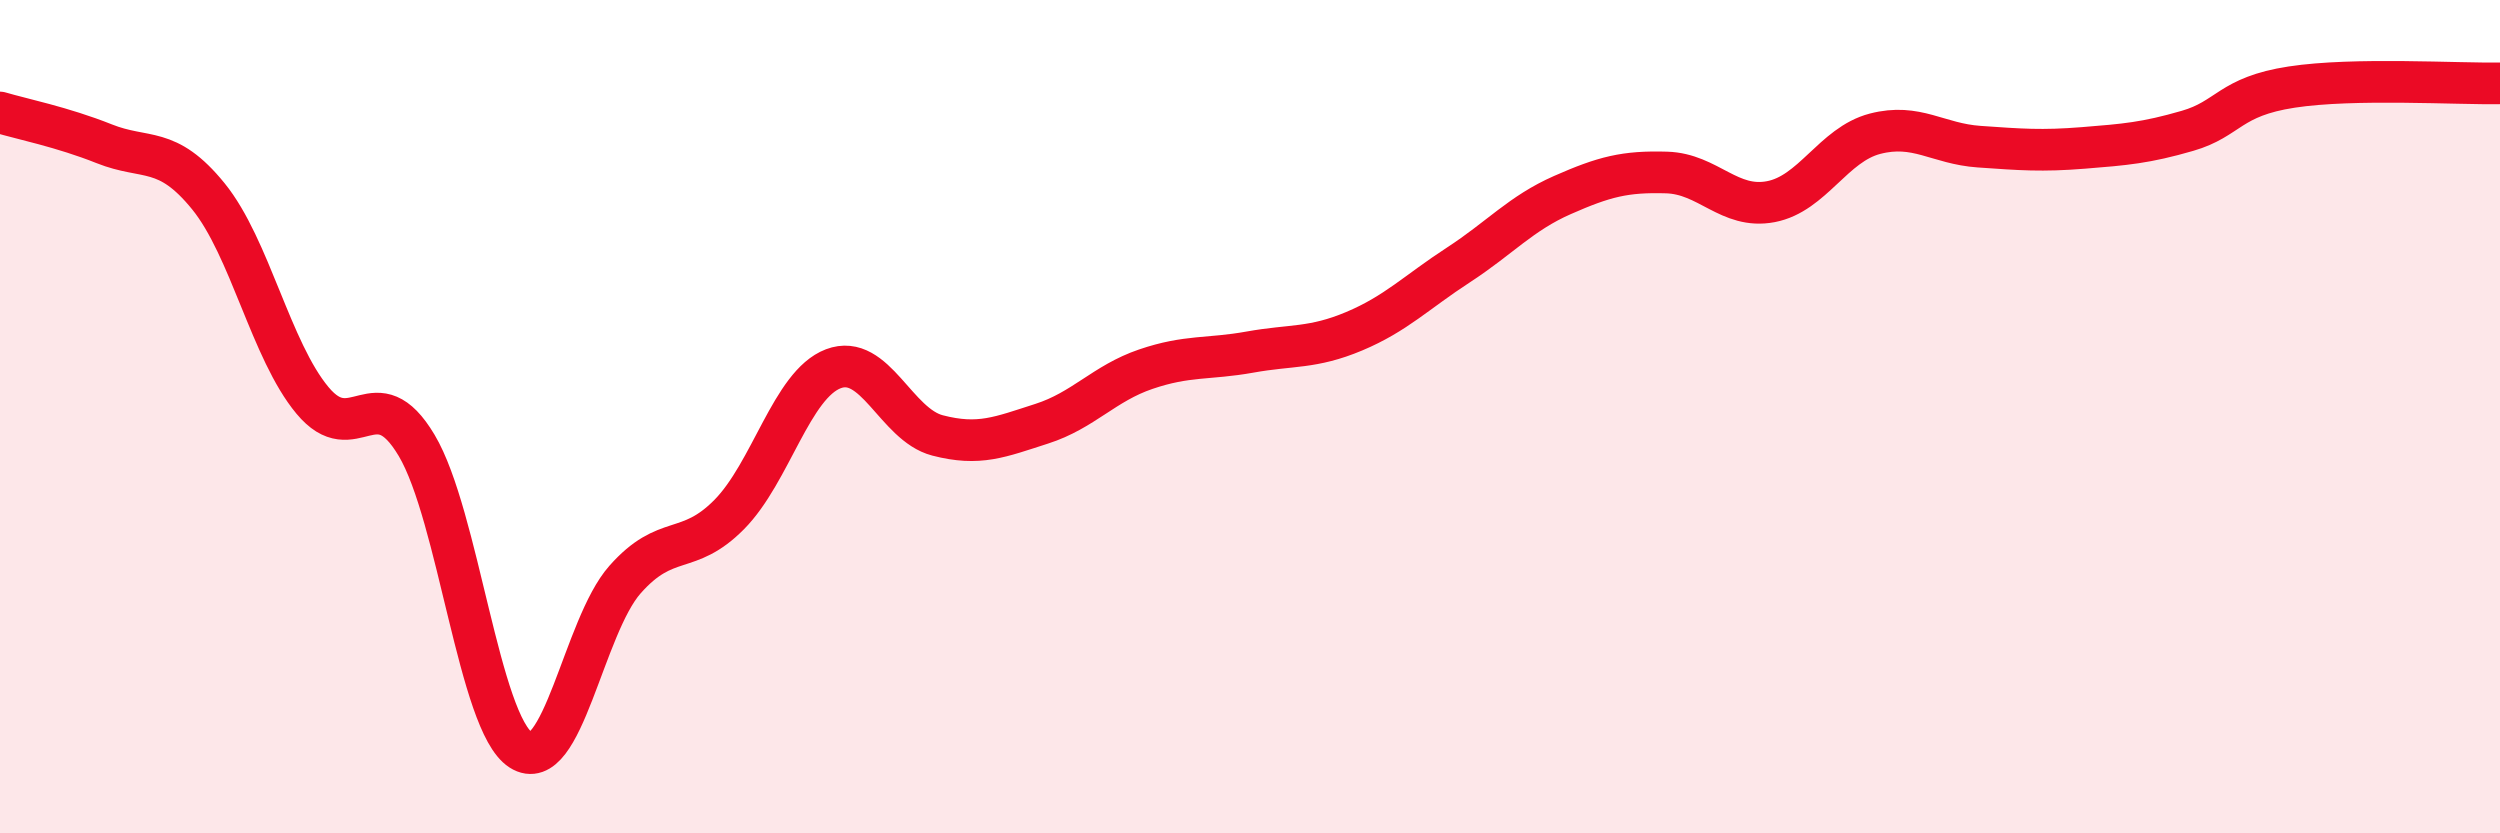 
    <svg width="60" height="20" viewBox="0 0 60 20" xmlns="http://www.w3.org/2000/svg">
      <path
        d="M 0,2.7 C 0.5,2.85 1.5,3.05 2.5,3.45 C 3.5,3.85 4,3.48 5,4.71 C 6,5.94 6.5,8.41 7.5,9.61 C 8.5,10.81 9,9.01 10,10.69 C 11,12.37 11.5,17.36 12.5,18 C 13.5,18.64 14,15.04 15,13.91 C 16,12.78 16.5,13.36 17.5,12.35 C 18.5,11.34 19,9.23 20,8.85 C 21,8.47 21.5,10.19 22.5,10.45 C 23.5,10.71 24,10.49 25,10.17 C 26,9.85 26.5,9.2 27.5,8.86 C 28.5,8.52 29,8.63 30,8.45 C 31,8.27 31.5,8.37 32.5,7.95 C 33.5,7.53 34,7.01 35,6.36 C 36,5.71 36.5,5.12 37.5,4.68 C 38.5,4.24 39,4.11 40,4.14 C 41,4.17 41.5,5.03 42.5,4.84 C 43.5,4.65 44,3.47 45,3.21 C 46,2.95 46.5,3.45 47.5,3.52 C 48.5,3.59 49,3.63 50,3.55 C 51,3.47 51.5,3.43 52.5,3.14 C 53.5,2.85 53.5,2.32 55,2.09 C 56.5,1.86 59,2.02 60,2L60 20L0 20Z"
        fill="#EB0A25"
        opacity="0.1"
        stroke-linecap="round"
        stroke-linejoin="round"
      />
      <path
        d="M 0,2.7 C 0.5,2.85 1.5,3.05 2.5,3.45 C 3.5,3.85 4,3.48 5,4.71 C 6,5.94 6.5,8.41 7.5,9.61 C 8.5,10.81 9,9.01 10,10.69 C 11,12.37 11.5,17.36 12.5,18 C 13.5,18.64 14,15.04 15,13.91 C 16,12.78 16.5,13.36 17.5,12.35 C 18.5,11.34 19,9.23 20,8.85 C 21,8.47 21.5,10.19 22.5,10.45 C 23.5,10.71 24,10.49 25,10.17 C 26,9.85 26.5,9.2 27.5,8.86 C 28.5,8.52 29,8.63 30,8.45 C 31,8.27 31.5,8.37 32.5,7.95 C 33.5,7.53 34,7.01 35,6.36 C 36,5.71 36.5,5.12 37.5,4.68 C 38.5,4.24 39,4.11 40,4.14 C 41,4.17 41.5,5.03 42.5,4.84 C 43.5,4.65 44,3.47 45,3.21 C 46,2.95 46.5,3.45 47.5,3.52 C 48.5,3.59 49,3.63 50,3.55 C 51,3.47 51.5,3.43 52.5,3.14 C 53.5,2.85 53.5,2.32 55,2.09 C 56.5,1.86 59,2.02 60,2"
        stroke="#EB0A25"
        stroke-width="1"
        fill="none"
        stroke-linecap="round"
        stroke-linejoin="round"
      />
    </svg>
  
